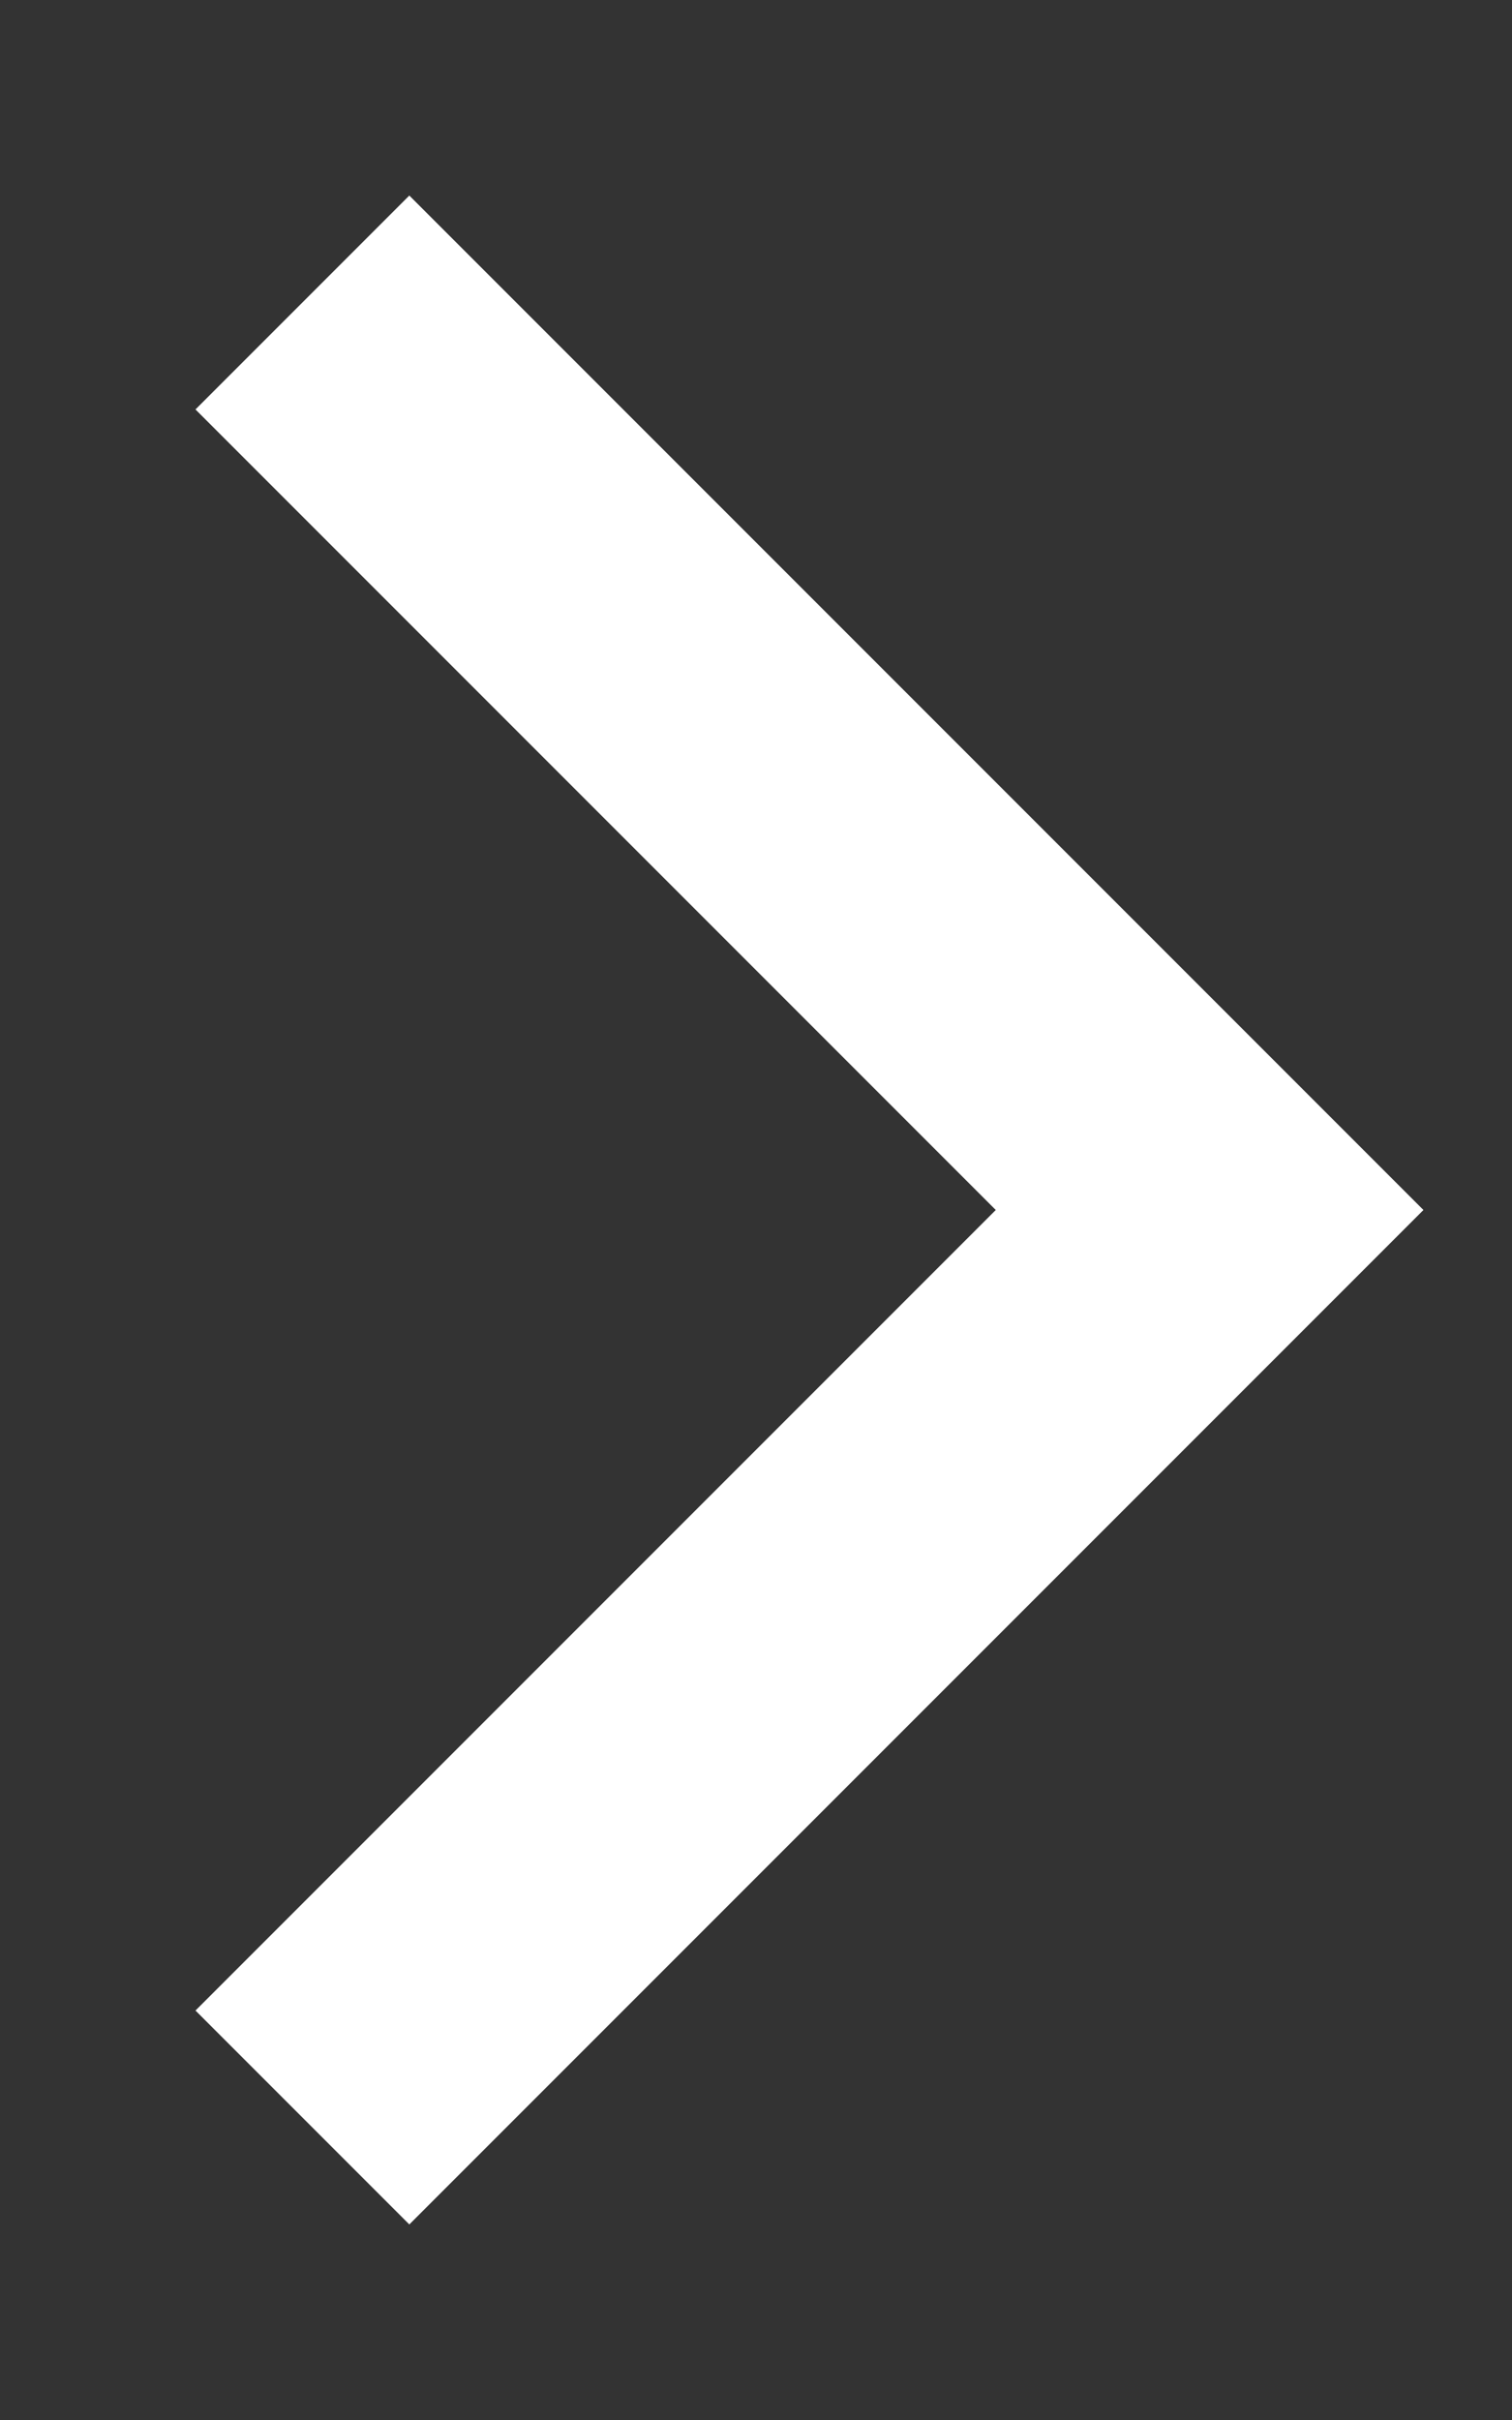 <svg width="5" height="8" viewBox="0 0 5 8" fill="none" xmlns="http://www.w3.org/2000/svg">
    <rect x="0" y="0" width="5" height="8" fill="#333333" stroke="none"/>
    <path d="M1 1L4 4L1 7" stroke="#FFFFFF"/>
</svg>
